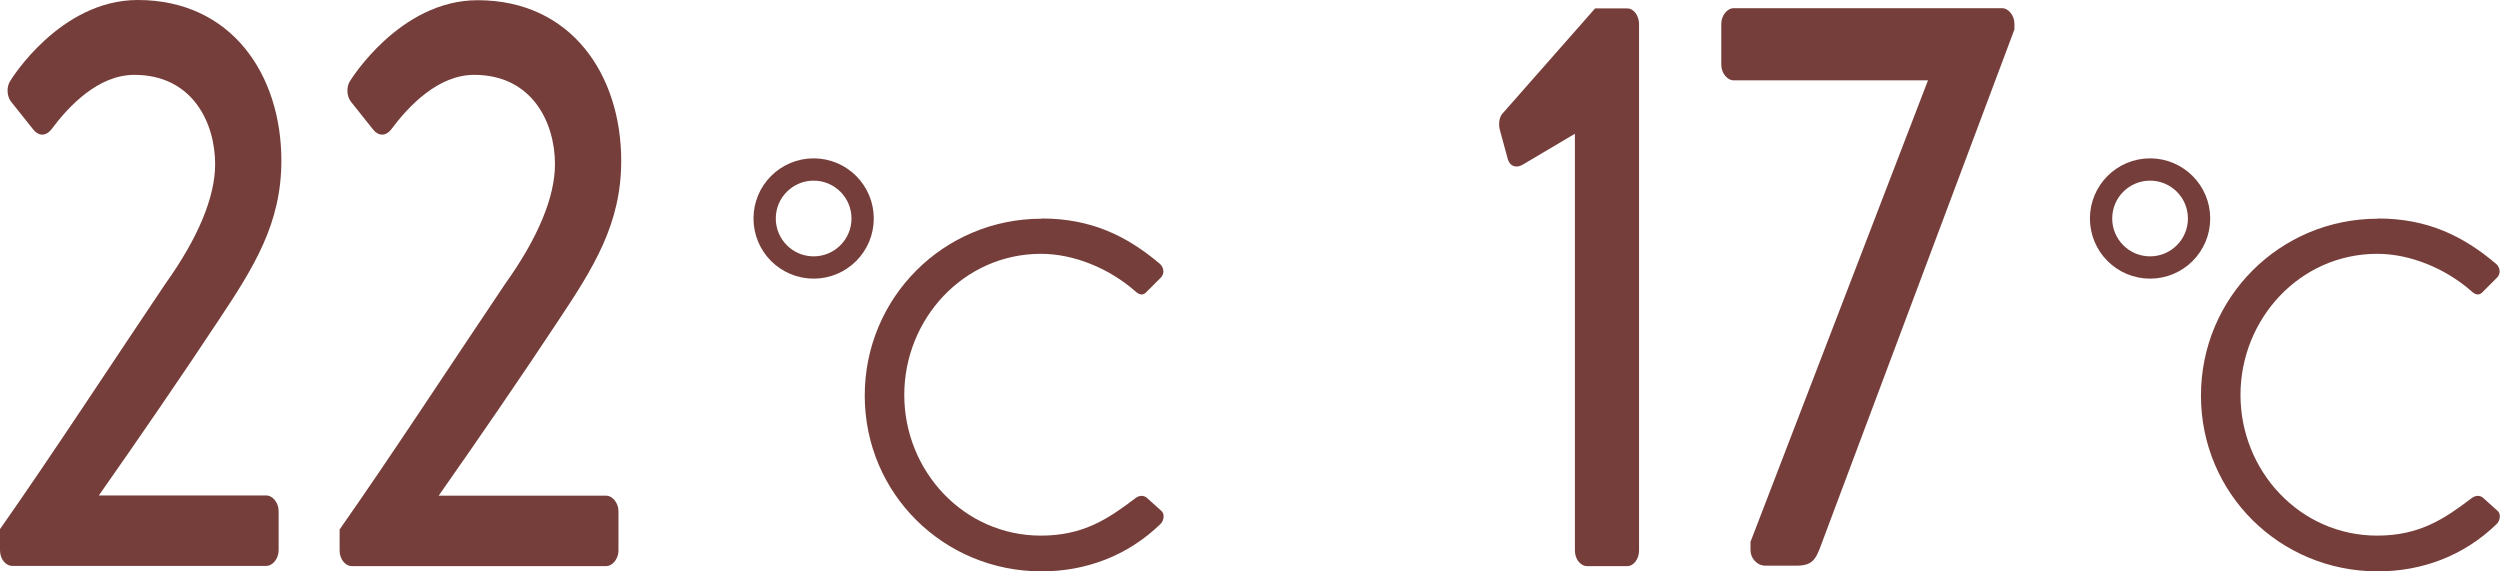 <?xml version="1.0" encoding="UTF-8"?>
<svg id="_レイヤー_2" data-name="レイヤー 2" xmlns="http://www.w3.org/2000/svg" viewBox="0 0 118.88 27.16">
  <defs>
    <style>
      .cls-1 {
        fill: #763e3a;
      }

      .cls-2 {
        fill: none;
        stroke: #763e3a;
        stroke-miterlimit: 10;
        stroke-width: 1.06px;
      }
    </style>
  </defs>
  <g id="_文字" data-name="文字">
    <g>
      <g>
        <path class="cls-1" d="M0,25.16c2.31-3.28,5.55-8.23,7.86-11.66,1.56-2.18,2.37-4.13,2.37-5.69,0-1.99-1.09-4.25-3.84-4.25-1.72,0-3.12,1.48-3.96,2.61-.25.31-.59.31-.84,0l-1.06-1.33c-.19-.23-.25-.7-.03-1.01C.5,3.82,2.84,0,6.55,0c4.46,0,6.83,3.55,6.83,7.64,0,3-1.31,5.07-3,7.61-1.65,2.5-3.84,5.69-5.68,8.31h7.96c.31,0,.59.35.59.74v1.87c0,.39-.28.74-.59.74H.59c-.34,0-.59-.35-.59-.74v-1.01Z"/>
        <path class="cls-1" d="M16.16,25.16c2.31-3.28,5.55-8.23,7.86-11.66,1.56-2.18,2.37-4.13,2.37-5.69,0-1.99-1.09-4.25-3.84-4.25-1.72,0-3.12,1.48-3.96,2.61-.25.31-.59.31-.84,0l-1.06-1.33c-.19-.23-.25-.7-.03-1.01,0,0,2.34-3.82,6.05-3.82,4.46,0,6.83,3.55,6.83,7.64,0,3-1.31,5.07-3,7.61-1.65,2.5-3.84,5.69-5.68,8.31h7.96c.31,0,.59.35.59.74v1.87c0,.39-.28.74-.59.74h-12.08c-.34,0-.59-.35-.59-.74v-1.01Z"/>
      </g>
      <path class="cls-1" d="M49.53,10.39c2.35,0,4.05.82,5.64,2.17.19.19.21.47.02.65l-.63.63c-.19.23-.37.21-.61-.02-1.21-1.05-2.87-1.75-4.45-1.75-3.68,0-6.5,3.1-6.5,6.71s2.82,6.69,6.5,6.69c2.03,0,3.22-.82,4.45-1.75.23-.19.42-.16.56-.07l.7.63c.19.14.14.47-.02.63-1.58,1.54-3.59,2.26-5.66,2.26-4.66,0-8.41-3.7-8.41-8.36s3.75-8.41,8.41-8.41Z"/>
      <circle class="cls-2" cx="38.69" cy="10.39" r="2.33"/>
      <path class="cls-1" d="M113.07,10.39c2.35,0,4.05.82,5.64,2.17.19.19.21.47.02.65l-.63.63c-.19.23-.37.21-.61-.02-1.21-1.05-2.87-1.75-4.45-1.75-3.68,0-6.5,3.1-6.5,6.71s2.82,6.69,6.5,6.69c2.03,0,3.22-.82,4.45-1.75.23-.19.42-.16.56-.07l.7.63c.19.14.14.47-.02.63-1.58,1.54-3.59,2.26-5.66,2.26-4.66,0-8.41-3.7-8.41-8.36s3.75-8.41,8.41-8.41Z"/>
      <circle class="cls-2" cx="102.24" cy="10.39" r="2.33"/>
      <g>
        <path class="cls-1" d="M74.89,6.36l-2.5,1.48c-.28.16-.59.08-.69-.27l-.37-1.36c-.09-.31-.03-.62.09-.78l4.43-5.03h1.53c.31,0,.56.35.56.74v25.04c0,.39-.25.74-.56.74h-1.9c-.34,0-.59-.35-.59-.74V6.36Z"/>
        <path class="cls-1" d="M83.25,25.74l8.43-21.92h-9.24c-.31,0-.59-.35-.59-.74v-1.95c0-.39.28-.74.59-.74h12.76c.31,0,.59.35.59.74v.27l-9.17,24.45c-.28.78-.44,1.05-1.22,1.05h-1.44c-.41,0-.72-.35-.72-.74v-.43Z"/>
      </g>
    </g>
  </g>
</svg>